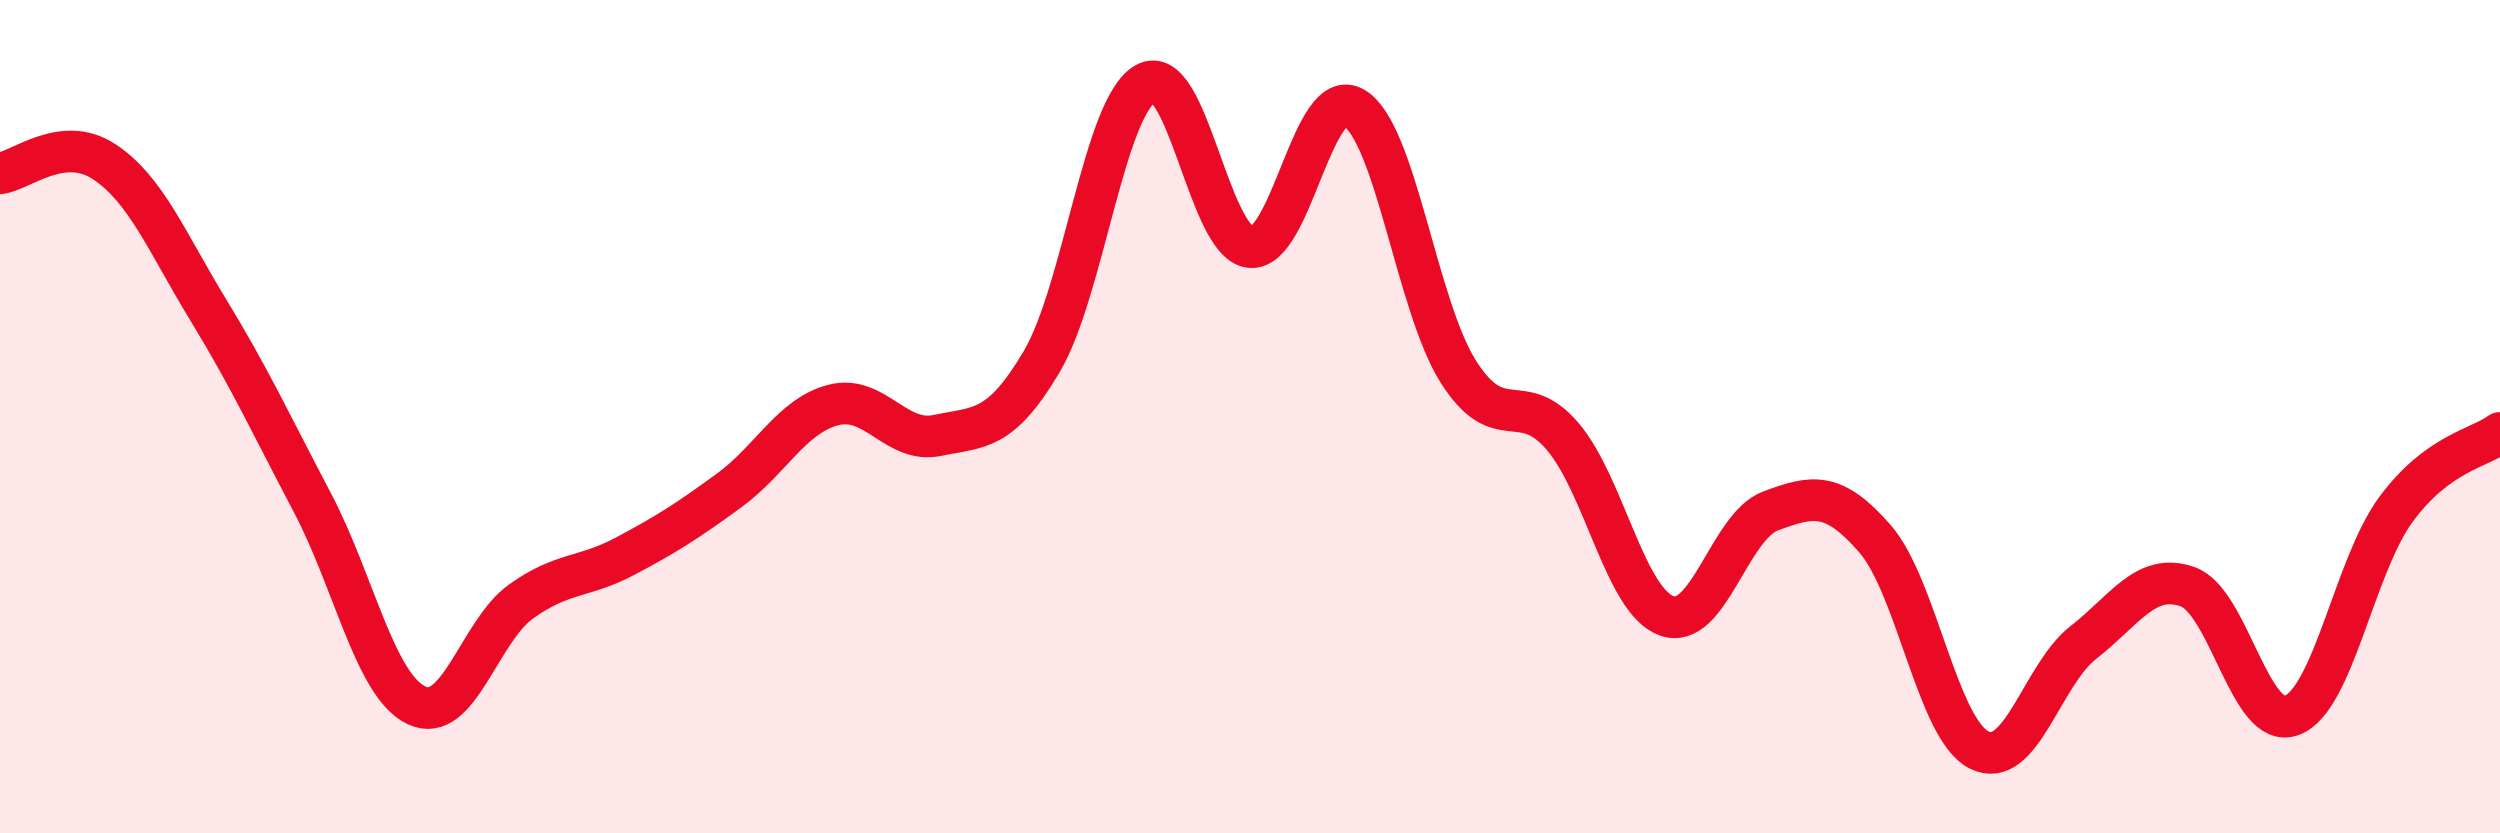 
    <svg width="60" height="20" viewBox="0 0 60 20" xmlns="http://www.w3.org/2000/svg">
      <path
        d="M 0,4.16 C 0.5,4.1 1.5,3.22 2.5,3.88 C 3.5,4.54 4,5.8 5,7.44 C 6,9.08 6.5,10.17 7.5,12.07 C 8.5,13.97 9,16.46 10,16.93 C 11,17.4 11.5,15.16 12.5,14.44 C 13.5,13.72 14,13.88 15,13.35 C 16,12.82 16.5,12.5 17.5,11.77 C 18.5,11.04 19,9.98 20,9.72 C 21,9.46 21.5,10.66 22.5,10.45 C 23.5,10.24 24,10.37 25,8.68 C 26,6.99 26.5,2.55 27.5,2 C 28.5,1.45 29,5.81 30,5.93 C 31,6.05 31.5,1.99 32.5,2.59 C 33.5,3.19 34,7.34 35,8.92 C 36,10.5 36.5,9.3 37.5,10.47 C 38.5,11.64 39,14.42 40,14.78 C 41,15.14 41.5,12.63 42.5,12.26 C 43.5,11.89 44,11.78 45,12.93 C 46,14.08 46.5,17.5 47.5,18 C 48.5,18.5 49,16.2 50,15.42 C 51,14.64 51.5,13.73 52.5,14.08 C 53.5,14.43 54,17.54 55,17.17 C 56,16.8 56.5,13.59 57.5,12.23 C 58.5,10.87 59.5,10.76 60,10.39L60 20L0 20Z"
        fill="#EB0A25"
        opacity="0.1"
        stroke-linecap="round"
        stroke-linejoin="round"
      />
      <path
        d="M 0,4.16 C 0.5,4.1 1.5,3.22 2.5,3.88 C 3.5,4.54 4,5.8 5,7.44 C 6,9.08 6.5,10.17 7.5,12.07 C 8.5,13.97 9,16.46 10,16.93 C 11,17.4 11.5,15.16 12.5,14.44 C 13.5,13.72 14,13.88 15,13.35 C 16,12.82 16.5,12.5 17.5,11.77 C 18.5,11.04 19,9.98 20,9.72 C 21,9.46 21.5,10.66 22.5,10.45 C 23.5,10.24 24,10.37 25,8.68 C 26,6.99 26.5,2.55 27.5,2 C 28.5,1.45 29,5.81 30,5.93 C 31,6.05 31.5,1.99 32.5,2.59 C 33.5,3.19 34,7.34 35,8.92 C 36,10.5 36.5,9.3 37.5,10.47 C 38.5,11.64 39,14.42 40,14.78 C 41,15.14 41.5,12.63 42.5,12.26 C 43.5,11.89 44,11.78 45,12.93 C 46,14.08 46.5,17.5 47.5,18 C 48.5,18.5 49,16.2 50,15.42 C 51,14.64 51.5,13.73 52.5,14.08 C 53.5,14.43 54,17.54 55,17.17 C 56,16.8 56.5,13.59 57.5,12.23 C 58.5,10.87 59.5,10.76 60,10.39"
        stroke="#EB0A25"
        stroke-width="1"
        fill="none"
        stroke-linecap="round"
        stroke-linejoin="round"
      />
    </svg>
  